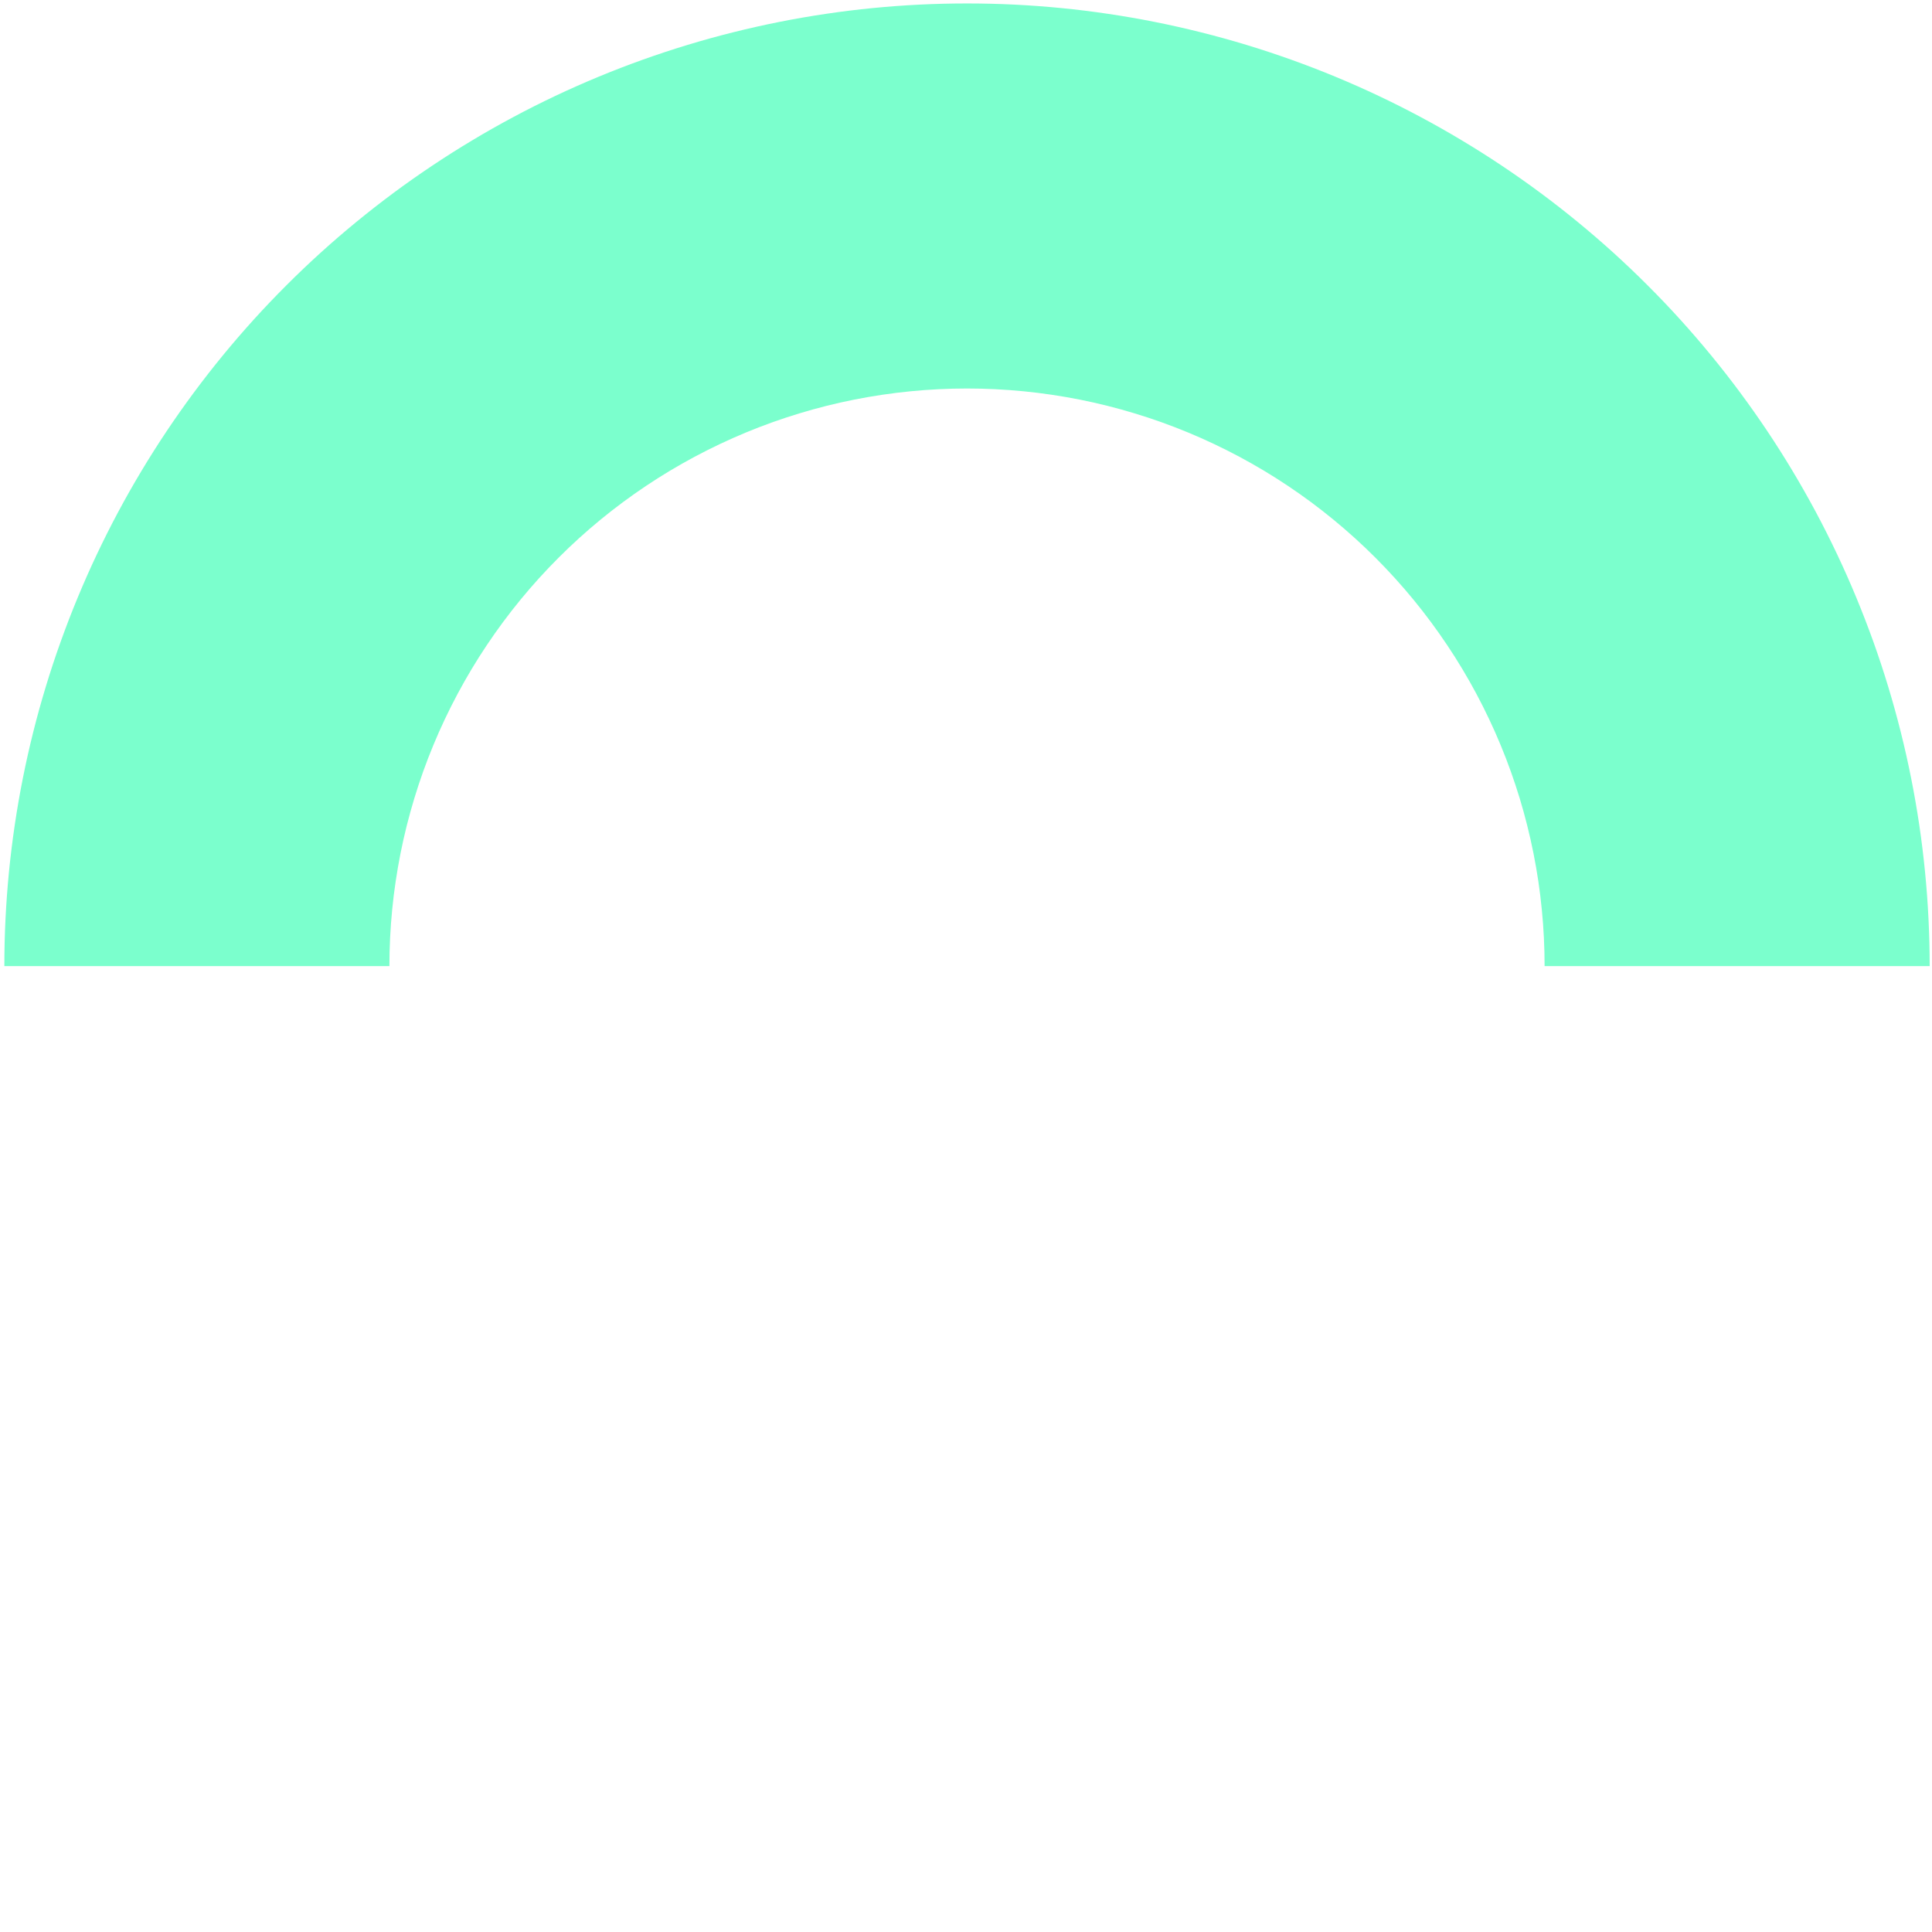 <?xml version="1.0" encoding="UTF-8"?> <svg xmlns="http://www.w3.org/2000/svg" width="289" height="289" viewBox="0 0 289 289" fill="none"> <path d="M0.652 144.516C0.652 142.161 0.706 139.805 0.824 137.45C0.941 135.094 1.113 132.747 1.343 130.403C1.574 128.055 1.863 125.719 2.21 123.387C2.554 121.055 2.956 118.735 3.417 116.423C3.878 114.11 4.394 111.813 4.964 109.528C5.538 107.239 6.167 104.969 6.851 102.716C7.534 100.458 8.273 98.223 9.07 96.005C9.863 93.786 10.71 91.587 11.613 89.411C12.515 87.231 13.468 85.079 14.476 82.946C15.484 80.817 16.542 78.712 17.652 76.633C18.765 74.555 19.925 72.505 21.136 70.485C22.347 68.462 23.609 66.473 24.917 64.513C26.226 62.555 27.585 60.63 28.988 58.735C30.394 56.841 31.843 54.985 33.335 53.165C34.831 51.341 36.37 49.559 37.953 47.809C39.535 46.063 41.16 44.36 42.828 42.692C44.492 41.024 46.199 39.403 47.945 37.817C49.691 36.235 51.476 34.696 53.296 33.204C55.12 31.708 56.976 30.259 58.87 28.852C60.761 27.45 62.687 26.095 64.648 24.786C66.609 23.473 68.597 22.216 70.62 21.005C72.64 19.79 74.691 18.63 76.769 17.52C78.847 16.407 80.953 15.348 83.081 14.341C85.214 13.333 87.367 12.38 89.542 11.477C91.722 10.575 93.917 9.727 96.136 8.934C98.359 8.141 100.593 7.399 102.851 6.716C105.105 6.032 107.374 5.403 109.659 4.833C111.949 4.259 114.245 3.743 116.558 3.282C118.87 2.821 121.191 2.419 123.523 2.075C125.851 1.727 128.191 1.438 130.534 1.208C132.882 0.977 135.23 0.805 137.585 0.688C139.937 0.575 142.292 0.516 144.652 0.516C147.007 0.516 149.363 0.575 151.714 0.688C154.07 0.805 156.421 0.977 158.765 1.208C161.109 1.438 163.449 1.727 165.781 2.075C168.109 2.419 170.433 2.821 172.742 3.282C175.054 3.743 177.355 4.259 179.64 4.833C181.925 5.403 184.195 6.032 186.452 6.716C188.706 7.399 190.945 8.141 193.163 8.934C195.382 9.727 197.577 10.575 199.757 11.477C201.933 12.38 204.089 13.333 206.218 14.341C208.347 15.348 210.452 16.407 212.531 17.52C214.609 18.63 216.659 19.79 218.679 21.005C220.702 22.216 222.691 23.473 224.652 24.786C226.613 26.095 228.538 27.45 230.429 28.852C232.324 30.259 234.183 31.708 236.003 33.204C237.824 34.696 239.609 36.235 241.355 37.817C243.101 39.403 244.808 41.024 246.472 42.692C248.14 44.36 249.765 46.063 251.347 47.809C252.929 49.559 254.468 51.341 255.964 53.165C257.46 54.985 258.909 56.841 260.312 58.735C261.714 60.63 263.074 62.555 264.382 64.513C265.691 66.473 266.952 68.462 268.163 70.485C269.374 72.505 270.534 74.555 271.648 76.633C272.757 78.712 273.816 80.817 274.824 82.946C275.831 85.079 276.788 87.231 277.687 89.411C278.589 91.587 279.437 93.786 280.234 96.005C281.027 98.223 281.765 100.458 282.449 102.716C283.132 104.969 283.761 107.239 284.335 109.528C284.906 111.813 285.425 114.11 285.882 116.423C286.343 118.735 286.745 121.055 287.093 123.387C287.437 125.719 287.726 128.055 287.956 130.403C288.187 132.747 288.363 135.094 288.476 137.45C288.593 139.805 288.652 142.161 288.652 144.516H231.05C231.05 143.102 231.015 141.688 230.945 140.278C230.878 138.864 230.773 137.454 230.632 136.048C230.495 134.641 230.324 133.235 230.117 131.837C229.906 130.438 229.667 129.048 229.39 127.661C229.113 126.274 228.804 124.895 228.46 123.52C228.117 122.149 227.742 120.79 227.331 119.434C226.917 118.083 226.476 116.739 225.999 115.407C225.523 114.079 225.015 112.759 224.472 111.45C223.933 110.145 223.359 108.852 222.753 107.575C222.152 106.298 221.515 105.036 220.847 103.786C220.183 102.54 219.484 101.309 218.757 100.098C218.031 98.883 217.273 97.688 216.488 96.516C215.702 95.341 214.89 94.184 214.046 93.048C213.206 91.911 212.335 90.798 211.437 89.704C210.542 88.61 209.617 87.54 208.667 86.493C207.718 85.446 206.745 84.423 205.745 83.423C204.745 82.423 203.722 81.446 202.671 80.497C201.624 79.548 200.554 78.626 199.46 77.727C198.37 76.829 197.253 75.962 196.12 75.118C194.984 74.278 193.827 73.462 192.652 72.677C191.476 71.891 190.281 71.133 189.07 70.407C187.855 69.68 186.624 68.985 185.378 68.317C184.132 67.653 182.87 67.016 181.589 66.411C180.312 65.805 179.019 65.235 177.714 64.692C176.409 64.153 175.089 63.641 173.757 63.165C172.425 62.688 171.085 62.247 169.73 61.837C168.378 61.426 167.015 61.048 165.644 60.704C164.273 60.36 162.894 60.051 161.507 59.774C160.12 59.501 158.726 59.258 157.327 59.051C155.929 58.844 154.527 58.669 153.12 58.532C151.71 58.391 150.3 58.29 148.89 58.219C147.476 58.149 146.066 58.114 144.652 58.114C143.238 58.114 141.824 58.149 140.409 58.219C138.999 58.29 137.589 58.391 136.183 58.532C134.773 58.669 133.37 58.844 131.972 59.051C130.574 59.258 129.183 59.501 127.796 59.774C126.406 60.051 125.027 60.36 123.656 60.704C122.284 61.048 120.921 61.426 119.57 61.837C118.218 62.247 116.874 62.688 115.542 63.165C114.21 63.641 112.894 64.153 111.585 64.692C110.281 65.235 108.988 65.805 107.71 66.411C106.433 67.016 105.167 67.653 103.921 68.317C102.675 68.985 101.445 69.68 100.23 70.407C99.019 71.133 97.823 71.891 96.648 72.677C95.472 73.462 94.316 74.278 93.183 75.118C92.046 75.962 90.933 76.829 89.839 77.727C88.745 78.626 87.675 79.548 86.628 80.497C85.581 81.446 84.554 82.423 83.558 83.423C82.558 84.423 81.581 85.446 80.632 86.493C79.683 87.54 78.757 88.61 77.863 89.704C76.964 90.798 76.097 91.911 75.253 93.048C74.409 94.184 73.597 95.341 72.812 96.516C72.027 97.688 71.269 98.883 70.542 100.098C69.816 101.309 69.12 102.54 68.453 103.786C67.784 105.036 67.152 106.298 66.546 107.575C65.941 108.852 65.367 110.145 64.828 111.45C64.284 112.759 63.777 114.079 63.3 115.407C62.824 116.739 62.382 118.083 61.972 119.434C61.562 120.79 61.183 122.149 60.839 123.52C60.495 124.895 60.187 126.274 59.91 127.661C59.636 129.048 59.394 130.438 59.187 131.837C58.976 133.235 58.804 134.641 58.667 136.048C58.527 137.454 58.425 138.864 58.355 140.278C58.285 141.688 58.249 143.102 58.249 144.516H0.652Z" fill="#7BFFCD"></path> </svg> 